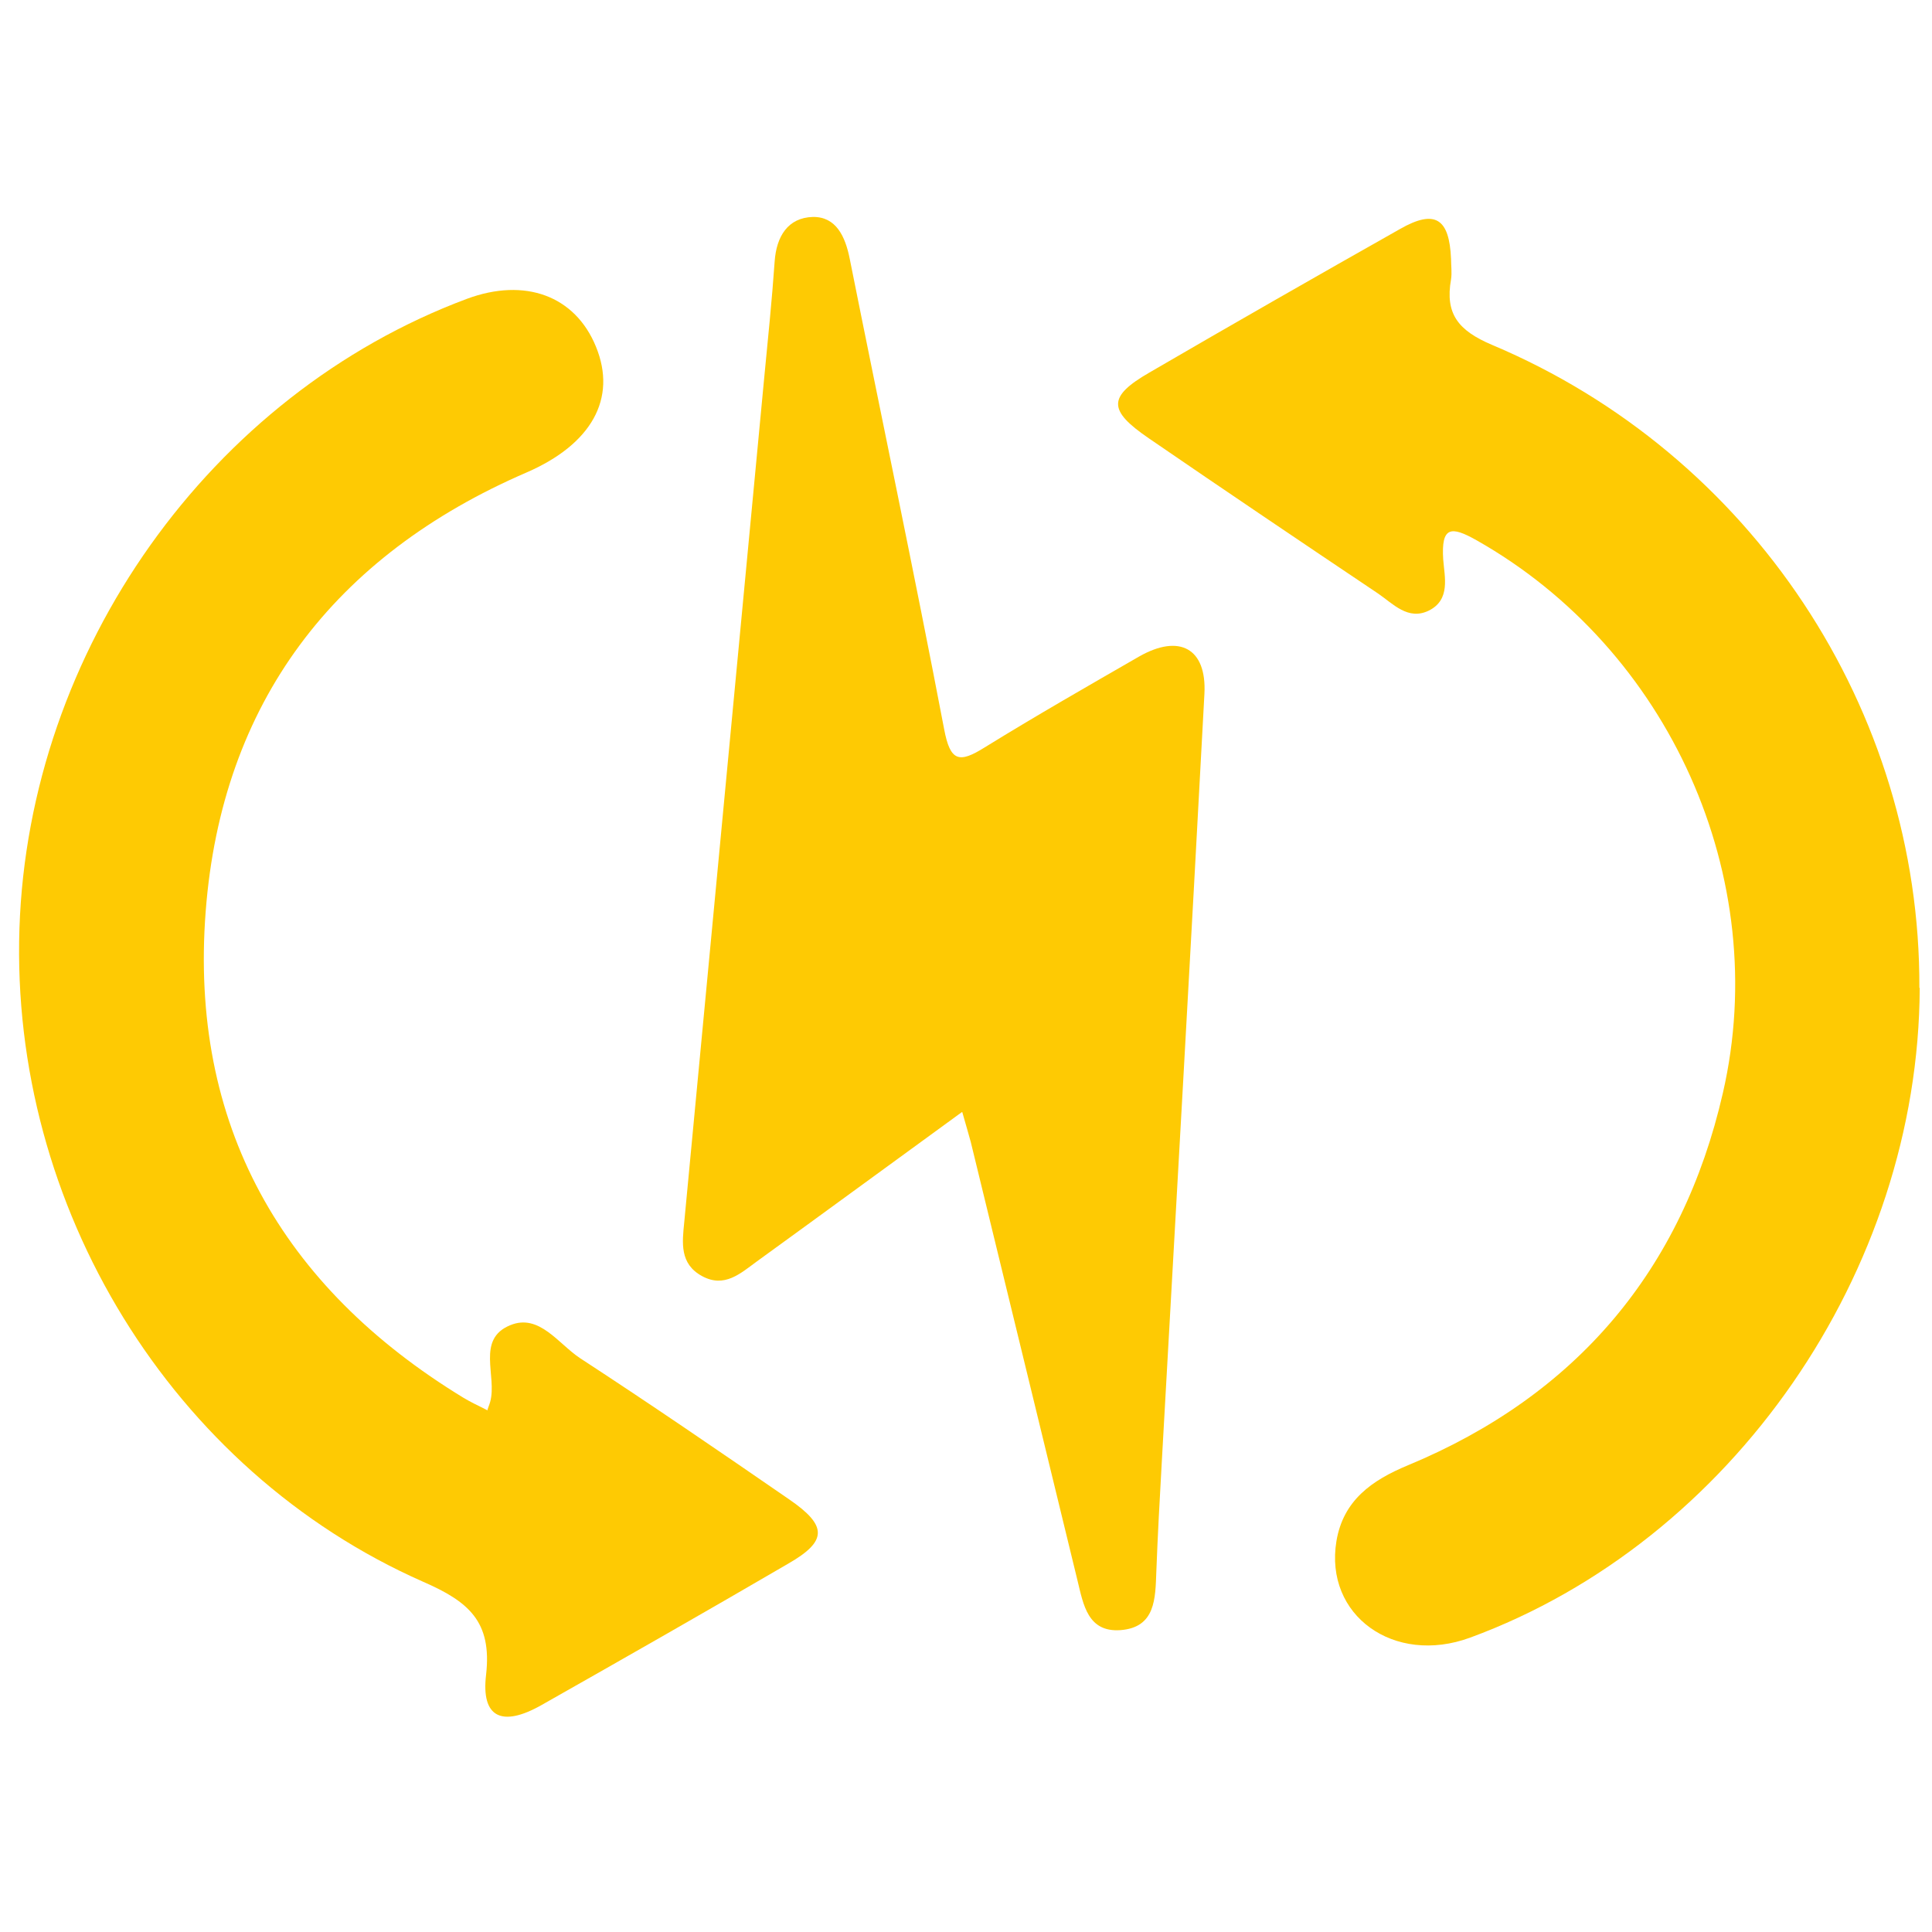 <?xml version="1.0" encoding="UTF-8"?><svg id="Layer_1" xmlns="http://www.w3.org/2000/svg" viewBox="0 3.1 56.64 56.64"><defs><style>.cls-1{fill:#feca03;}</style></defs><path class="cls-1" d="M28.19,35.71c-2.09,1.52-4.04,2.95-6,4.37-.48,.35-.95,.79-1.61,.43-.66-.36-.58-.98-.52-1.58,.78-8.24,1.56-16.47,2.34-24.71,.11-1.15,.23-2.3,.31-3.45,.05-.74,.39-1.29,1.12-1.31,.68-.01,.95,.57,1.08,1.22,.92,4.6,1.89,9.19,2.77,13.8,.18,.95,.44,1,1.19,.53,1.49-.92,3.01-1.79,4.52-2.66,1.19-.68,1.99-.24,1.92,1.09-.4,7.51-.83,15.02-1.25,22.52-.06,1.07-.12,2.14-.16,3.22-.03,.78-.02,1.63-1.05,1.71-.96,.07-1.09-.75-1.26-1.45-1.04-4.29-2.09-8.58-3.13-12.86-.06-.23-.13-.45-.25-.88Z"/><path class="cls-1" d="M14.29,44.43c.06-.16,.07-.2,.08-.23,.21-.76-.42-1.84,.59-2.25,.85-.35,1.41,.55,2.05,.97,2.07,1.35,4.1,2.74,6.13,4.14,1.12,.77,1.12,1.22-.03,1.88-2.4,1.4-4.82,2.78-7.24,4.15-1.15,.65-1.77,.37-1.62-.89,.18-1.57-.52-2.15-1.85-2.73C5.02,46.21,.3,38.47,.57,30.32c.27-8.16,5.59-15.65,13.12-18.46,1.7-.63,3.17-.09,3.78,1.4,.63,1.53-.14,2.87-2.03,3.69-5.65,2.44-8.94,6.75-9.41,12.87-.48,6.23,2.21,11,7.56,14.26,.2,.12,.41,.22,.71,.37Z"/><path class="cls-1" d="M56.28,32.06c-.03,8.32-5.51,16.23-13.18,19.05-2.23,.82-4.28-.65-3.92-2.83,.2-1.19,1.03-1.78,2.09-2.22,4.94-2.05,8.05-5.72,9.24-10.92,1.45-6.31-1.58-13.01-7.22-16.2-.76-.43-1.04-.4-.98,.56,.04,.52,.22,1.18-.42,1.5-.61,.3-1.05-.2-1.49-.5-2.25-1.51-4.49-3.02-6.72-4.55-1.2-.82-1.21-1.22,.02-1.93,2.44-1.42,4.89-2.82,7.35-4.21,1.02-.58,1.44-.31,1.49,.88,0,.2,.03,.4,0,.6-.18,1.01,.21,1.5,1.2,1.92,7.62,3.21,12.56,10.71,12.53,18.85Z"/></svg>
